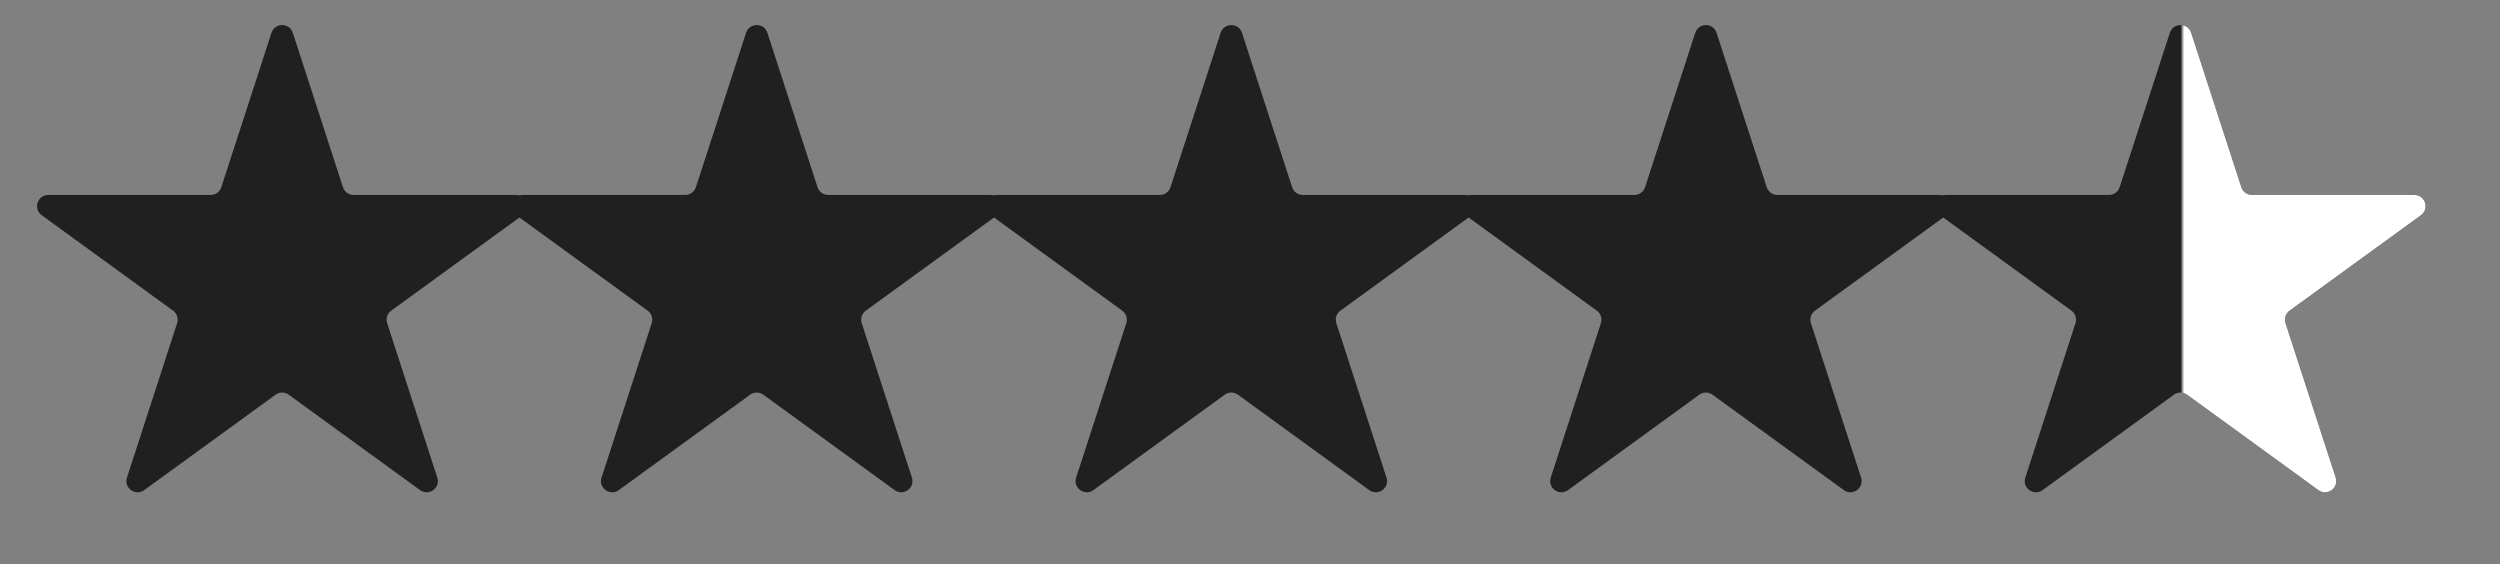<?xml version="1.0" encoding="UTF-8"?> <svg xmlns="http://www.w3.org/2000/svg" width="669" height="151" viewBox="0 0 669 151" fill="none"><rect x="0" y="0" width="669" height="151" fill="#808080" stroke="none"/> <path d="M72.647 8.781C73.545 6.017 77.455 6.017 78.353 8.781L91.777 50.096C92.179 51.332 93.331 52.169 94.63 52.169H138.072C140.978 52.169 142.186 55.888 139.835 57.596L104.69 83.13C103.639 83.894 103.199 85.248 103.601 86.484L117.025 127.8C117.923 130.564 114.759 132.862 112.408 131.154L77.263 105.62C76.212 104.856 74.788 104.856 73.737 105.62L38.592 131.154C36.241 132.862 33.077 130.564 33.975 127.8L47.4 86.484C47.801 85.248 47.361 83.894 46.31 83.13L11.165 57.596C8.814 55.888 10.022 52.169 12.928 52.169H56.37C57.669 52.169 58.821 51.332 59.223 50.096L72.647 8.781Z" fill="#202020"></path> <path d="M199.647 8.781C200.545 6.017 204.455 6.017 205.353 8.781L218.777 50.096C219.179 51.332 220.331 52.169 221.63 52.169H265.072C267.978 52.169 269.186 55.888 266.835 57.596L231.69 83.13C230.639 83.894 230.199 85.248 230.601 86.484L244.025 127.8C244.923 130.564 241.759 132.862 239.408 131.154L204.263 105.62C203.212 104.856 201.788 104.856 200.737 105.62L165.592 131.154C163.241 132.862 160.077 130.564 160.975 127.8L174.399 86.484C174.801 85.248 174.361 83.894 173.31 83.13L138.165 57.596C135.814 55.888 137.022 52.169 139.928 52.169H183.37C184.669 52.169 185.821 51.332 186.223 50.096L199.647 8.781Z" fill="#202020"></path> <path d="M326.647 8.781C327.545 6.017 331.455 6.017 332.353 8.781L345.777 50.096C346.179 51.332 347.331 52.169 348.63 52.169H392.072C394.978 52.169 396.186 55.888 393.835 57.596L358.69 83.13C357.639 83.894 357.199 85.248 357.601 86.484L371.025 127.8C371.923 130.564 368.759 132.862 366.408 131.154L331.263 105.62C330.212 104.856 328.788 104.856 327.737 105.62L292.592 131.154C290.241 132.862 287.077 130.564 287.975 127.8L301.399 86.484C301.801 85.248 301.361 83.894 300.31 83.13L265.165 57.596C262.814 55.888 264.022 52.169 266.928 52.169H310.37C311.669 52.169 312.821 51.332 313.223 50.096L326.647 8.781Z" fill="#202020"></path> <path d="M453.647 8.781C454.545 6.017 458.455 6.017 459.353 8.781L472.777 50.096C473.179 51.332 474.331 52.169 475.63 52.169H519.072C521.978 52.169 523.186 55.888 520.835 57.596L485.69 83.13C484.639 83.894 484.199 85.248 484.601 86.484L498.025 127.8C498.923 130.564 495.759 132.862 493.408 131.154L458.263 105.62C457.212 104.856 455.788 104.856 454.737 105.62L419.592 131.154C417.241 132.862 414.077 130.564 414.975 127.8L428.399 86.484C428.801 85.248 428.361 83.894 427.31 83.13L392.165 57.596C389.814 55.888 391.022 52.169 393.928 52.169H437.37C438.669 52.169 439.821 51.332 440.223 50.096L453.647 8.781Z" fill="#202020"></path> <path d="M580.647 8.781C581.545 6.017 585.455 6.017 586.353 8.781L599.777 50.096C600.179 51.332 601.331 52.169 602.63 52.169H646.072C648.978 52.169 650.186 55.888 647.835 57.596L612.69 83.13C611.639 83.894 611.199 85.248 611.601 86.484L625.025 127.8C625.923 130.564 622.759 132.862 620.408 131.154L585.263 105.62C584.212 104.856 582.788 104.856 581.737 105.62L546.592 131.154C544.241 132.862 541.077 130.564 541.975 127.8L555.399 86.484C555.801 85.248 555.361 83.894 554.31 83.13L519.165 57.596C516.814 55.888 518.022 52.169 520.928 52.169H564.37C565.669 52.169 566.821 51.332 567.223 50.096L580.647 8.781Z" fill="#202020"></path> <mask id="mask0_24_27" style="mask-type:alpha" maskUnits="userSpaceOnUse" x="584" y="0" width="85" height="151"> <rect x="584" width="85" height="151" fill="#D9D9D9"></rect> </mask> <g mask="url(#mask0_24_27)"> <path d="M580.647 8.781C581.545 6.017 585.455 6.017 586.353 8.781L599.777 50.096C600.179 51.332 601.331 52.169 602.63 52.169H646.072C648.978 52.169 650.186 55.888 647.835 57.596L612.69 83.13C611.639 83.894 611.199 85.248 611.601 86.484L625.025 127.8C625.923 130.564 622.759 132.862 620.408 131.154L585.263 105.62C584.212 104.856 582.788 104.856 581.737 105.62L546.592 131.154C544.241 132.862 541.077 130.564 541.975 127.8L555.399 86.484C555.801 85.248 555.361 83.894 554.31 83.13L519.165 57.596C516.814 55.888 518.022 52.169 520.928 52.169H564.37C565.669 52.169 566.821 51.332 567.223 50.096L580.647 8.781Z" fill="white"></path> </g> </svg> 